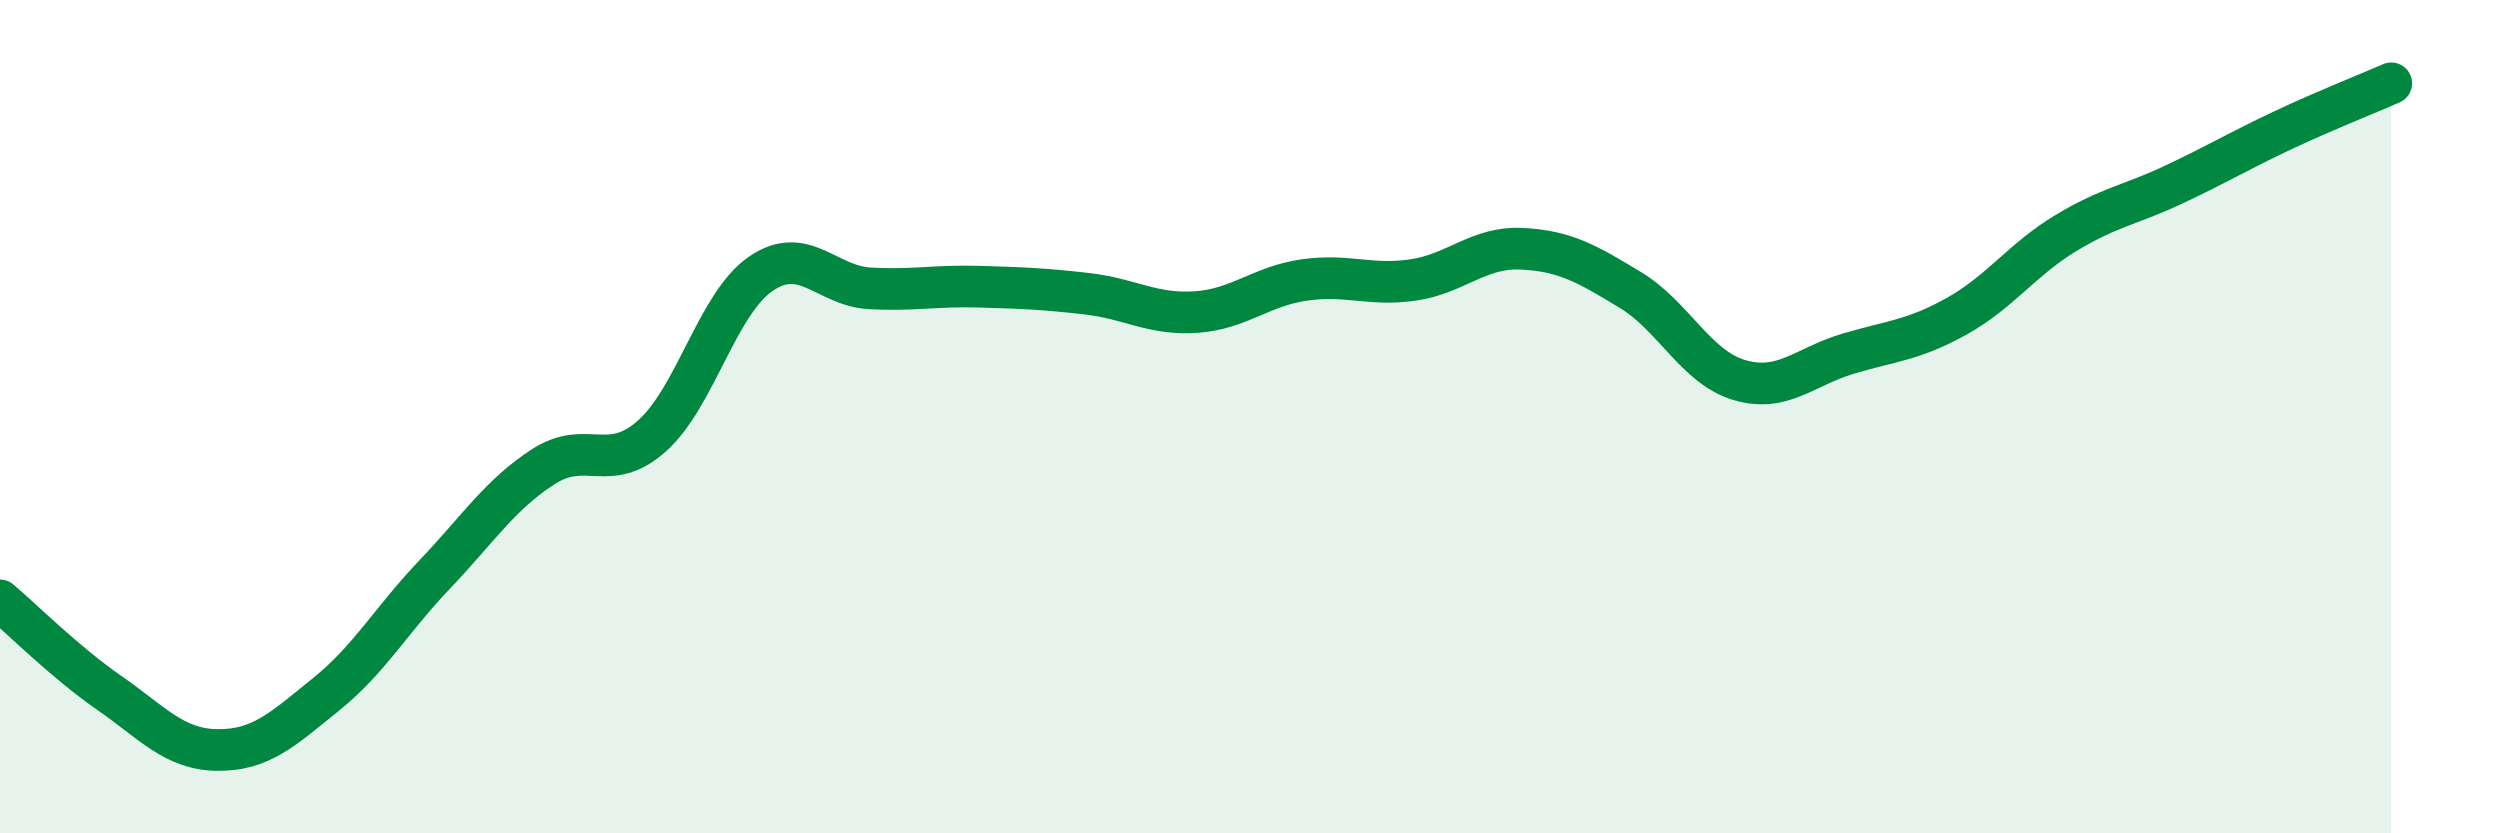 
    <svg width="60" height="20" viewBox="0 0 60 20" xmlns="http://www.w3.org/2000/svg">
      <path
        d="M 0,14.41 C 0.52,14.85 1.57,15.9 2.61,16.62 C 3.65,17.34 4.18,17.99 5.22,18 C 6.26,18.01 6.79,17.5 7.83,16.66 C 8.87,15.82 9.39,14.88 10.43,13.79 C 11.47,12.7 12,11.87 13.04,11.2 C 14.08,10.53 14.61,11.39 15.65,10.46 C 16.69,9.53 17.22,7.28 18.26,6.57 C 19.3,5.86 19.83,6.86 20.87,6.92 C 21.91,6.98 22.44,6.85 23.48,6.88 C 24.52,6.91 25.05,6.93 26.09,7.05 C 27.13,7.17 27.66,7.56 28.7,7.49 C 29.74,7.42 30.26,6.87 31.3,6.72 C 32.34,6.57 32.87,6.87 33.91,6.72 C 34.95,6.57 35.48,5.92 36.52,5.97 C 37.56,6.02 38.09,6.33 39.13,6.96 C 40.17,7.59 40.7,8.81 41.74,9.12 C 42.78,9.43 43.31,8.8 44.35,8.49 C 45.39,8.18 45.92,8.17 46.96,7.59 C 48,7.01 48.53,6.23 49.57,5.6 C 50.61,4.97 51.13,4.92 52.17,4.43 C 53.21,3.94 53.74,3.62 54.78,3.13 C 55.82,2.64 56.87,2.23 57.39,2L57.39 20L0 20Z"
        fill="#008740"
        opacity="0.1"
        stroke-linecap="round"
        stroke-linejoin="round"
      />
      <path
        d="M 0,14.41 C 0.52,14.85 1.57,15.9 2.61,16.62 C 3.65,17.34 4.18,17.99 5.22,18 C 6.26,18.01 6.79,17.5 7.83,16.66 C 8.87,15.82 9.39,14.88 10.43,13.79 C 11.47,12.7 12,11.87 13.04,11.2 C 14.08,10.53 14.61,11.39 15.65,10.46 C 16.69,9.53 17.22,7.28 18.26,6.57 C 19.3,5.86 19.83,6.86 20.87,6.92 C 21.91,6.98 22.44,6.85 23.48,6.88 C 24.52,6.91 25.05,6.93 26.09,7.05 C 27.13,7.17 27.66,7.56 28.7,7.49 C 29.74,7.42 30.26,6.87 31.3,6.72 C 32.34,6.57 32.87,6.87 33.91,6.72 C 34.95,6.57 35.48,5.92 36.52,5.97 C 37.56,6.02 38.09,6.33 39.13,6.96 C 40.17,7.59 40.7,8.81 41.74,9.12 C 42.78,9.43 43.31,8.8 44.35,8.49 C 45.39,8.18 45.92,8.17 46.96,7.59 C 48,7.01 48.53,6.23 49.57,5.6 C 50.61,4.97 51.13,4.92 52.17,4.43 C 53.21,3.94 53.74,3.62 54.78,3.13 C 55.82,2.64 56.87,2.23 57.39,2"
        stroke="#008740"
        stroke-width="1"
        fill="none"
        stroke-linecap="round"
        stroke-linejoin="round"
      />
    </svg>
  